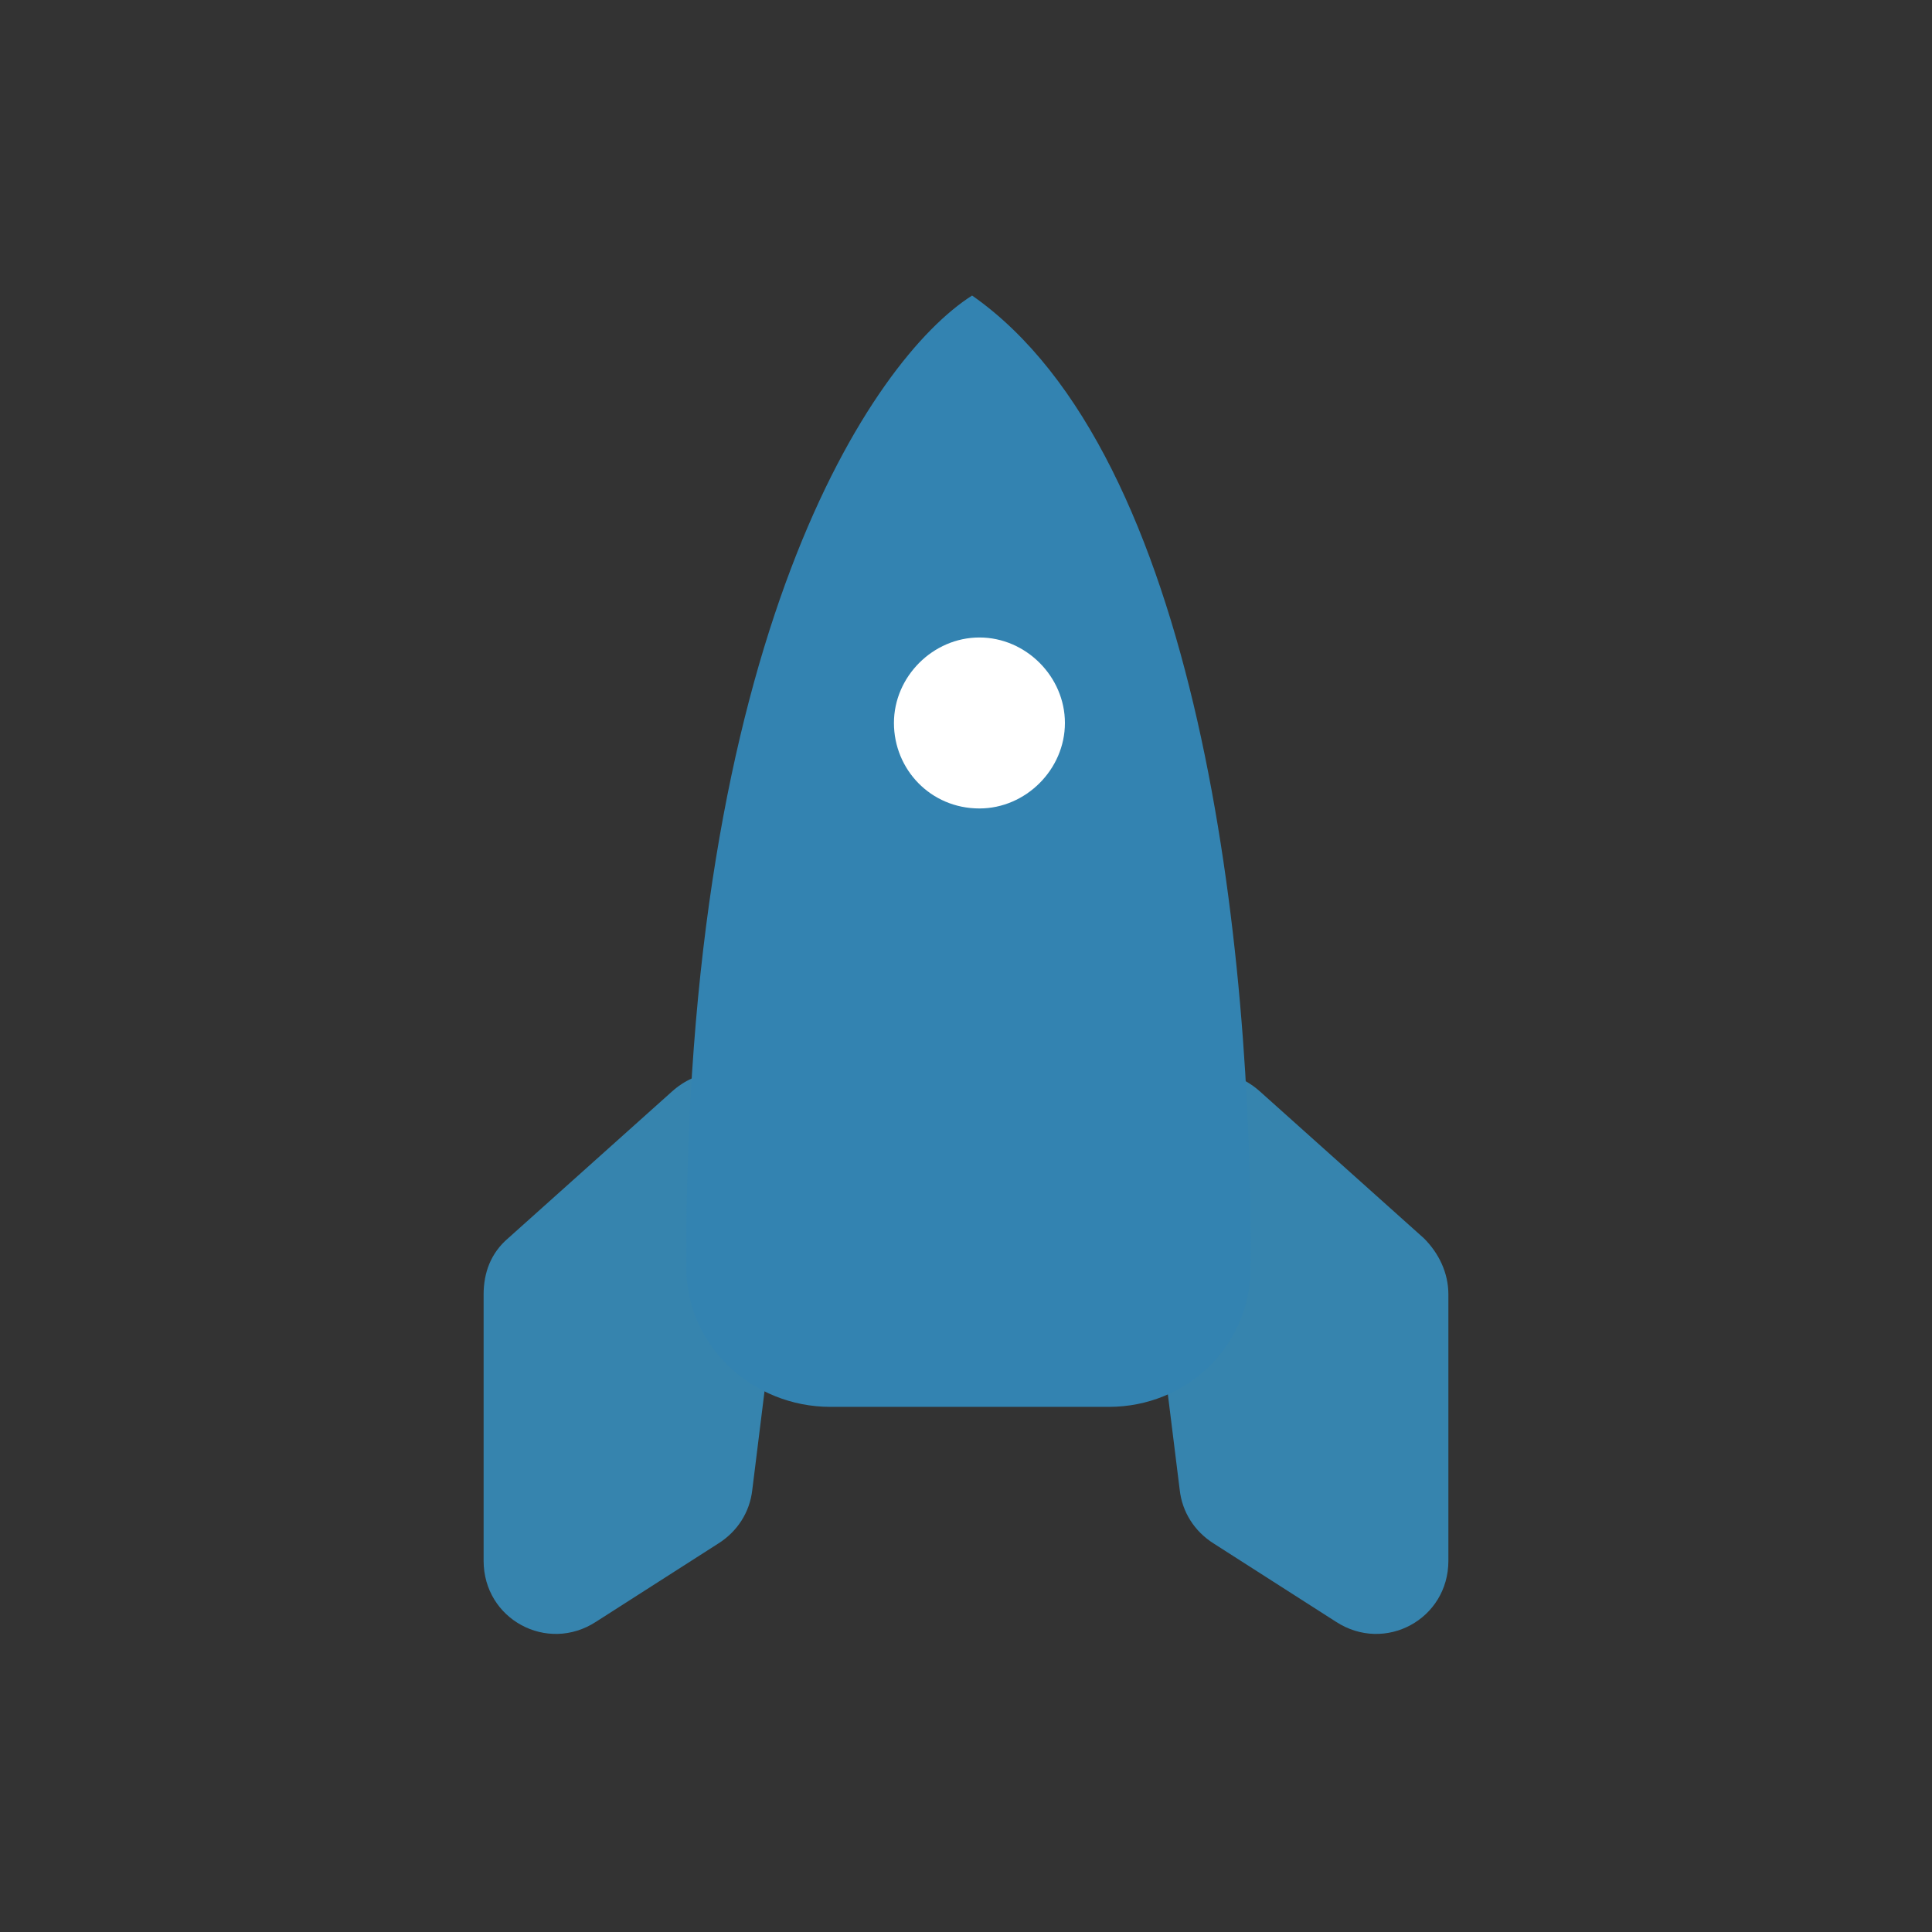 <?xml version="1.0" encoding="utf-8"?>
<!-- Generator: Adobe Illustrator 25.4.1, SVG Export Plug-In . SVG Version: 6.00 Build 0)  -->
<svg version="1.1" id="Layer_1" xmlns="http://www.w3.org/2000/svg" xmlns:xlink="http://www.w3.org/1999/xlink" x="0px" y="0px"
	 viewBox="0 0 79.1 79.1" style="enable-background:new 0 0 79.1 79.1;" xml:space="preserve">
<rect x="0" y="0" width="79.1" height="79.1" fill="#333333" stroke="none"/>
<style type="text/css">
	.st0{fill:#3684AE;}
	.st1{fill:#3383B1;}
	.st2{fill:#FFFFFF;}
</style>
<g id="Icon_2">
	<path id="Vector_11" class="st0" d="M58.3,50.7l-6.7-6c-2.1-1.9-5.3-0.2-5,2.6l1.7,13.7c0.1,0.9,0.6,1.7,1.4,2.2l5,3.2
		c2,1.3,4.6-0.1,4.6-2.5V53C59.3,52.1,58.9,51.3,58.3,50.7z"/>
	<path id="Vector_12" class="st0" d="M20.8,50.7l6.7-6c2.1-1.9,5.3-0.2,5,2.6l-1.7,13.7c-0.1,0.9-0.6,1.7-1.4,2.2l-5,3.2
		c-2,1.3-4.6-0.1-4.6-2.5V53C19.8,52.1,20.1,51.3,20.8,50.7z"/>
	<path id="Rectangle_293" class="st1" d="M45.4,57.6H34c-3.2,0-5.9-2.5-5.9-5.7C28,26.1,35.7,14.7,39.8,12.1
		c9.3,6.5,11.5,26.7,11.4,39.8C51.2,55.1,48.6,57.6,45.4,57.6z"/>
	<path id="Rectangle_294" class="st2" d="M36.6,29.6L36.6,29.6c0-1.9,1.6-3.5,3.5-3.5l0,0c1.9,0,3.5,1.6,3.5,3.5l0,0
		c0,1.9-1.6,3.5-3.5,3.5l0,0C38.1,33.1,36.6,31.5,36.6,29.6z"/>
</g>
</svg>

